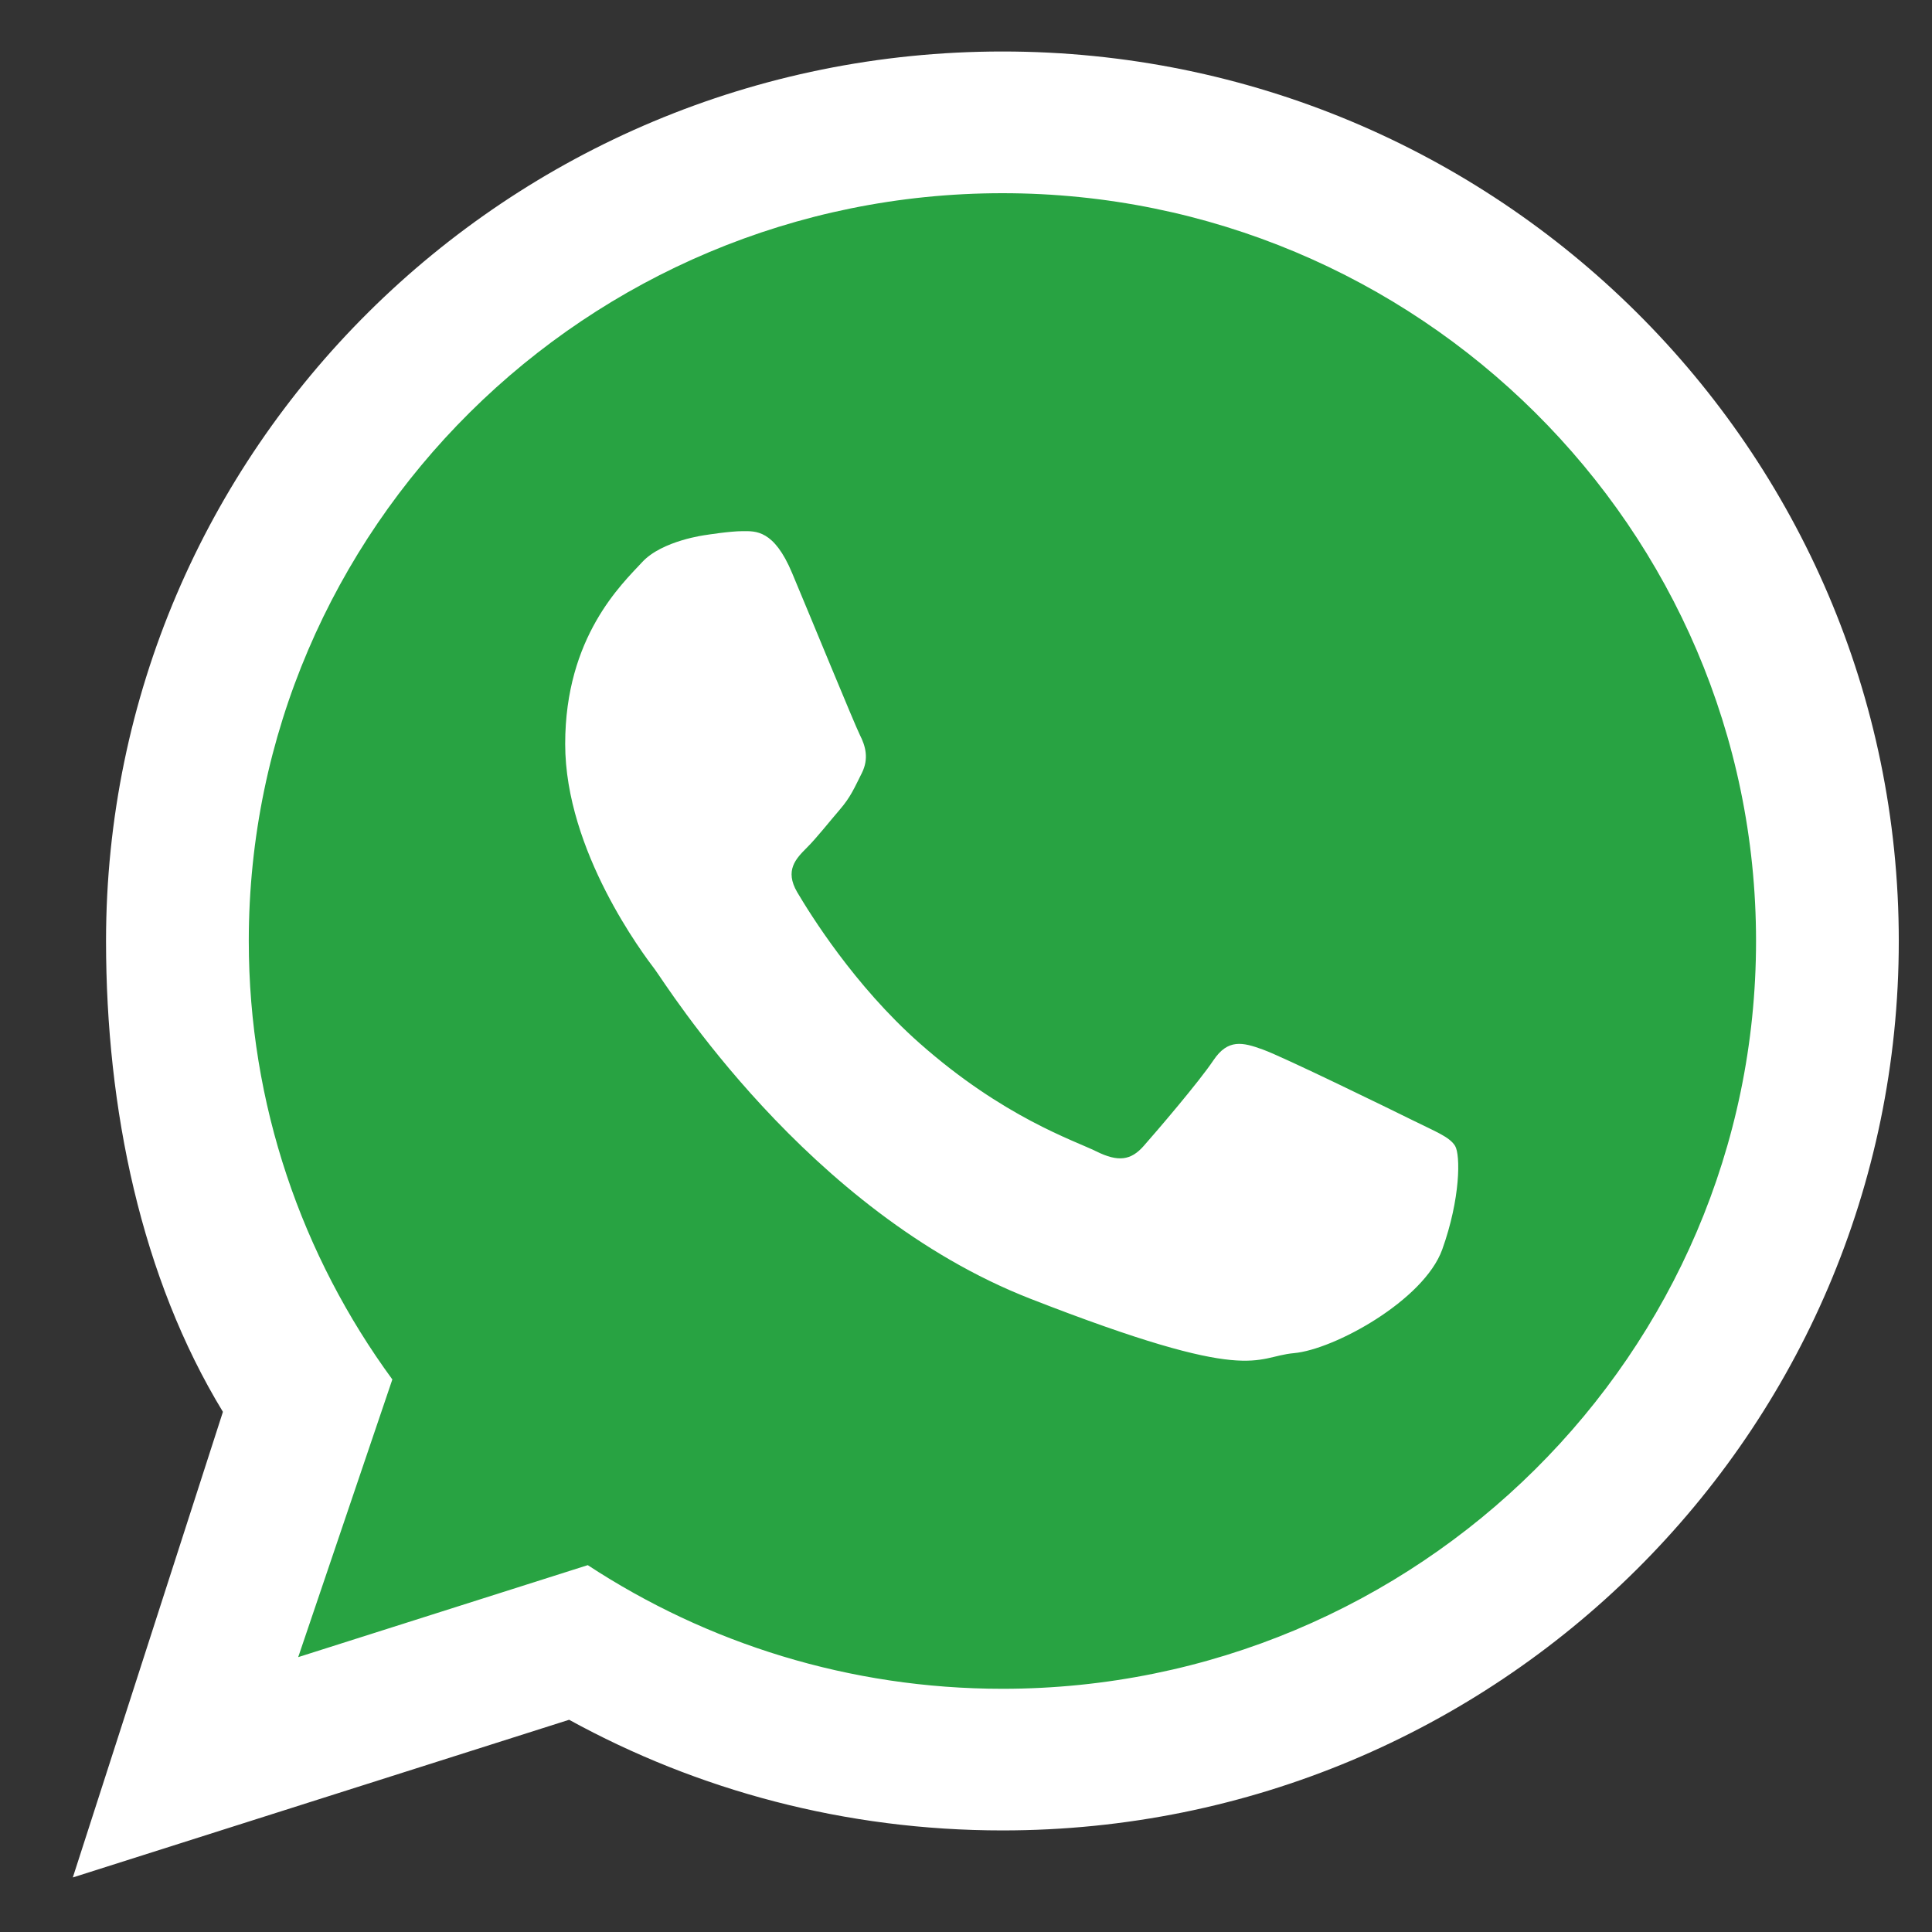 <svg width="26" height="26" viewBox="0 0 26 26" fill="none" xmlns="http://www.w3.org/2000/svg">
<rect x="0" y="0" width="26" height="26" fill="#333333" stroke="none"/>
<path d="M3 12.645C3 6.766 7.807 2 13.687 2V2C19.52 2 24.291 6.729 24.291 12.563V12.563C24.291 18.397 19.561 23.126 13.728 23.126H3V12.645Z" fill="url(#paint0_linear_1_3116)"/>
<path fill-rule="evenodd" clip-rule="evenodd" d="M25.553 12.664C25.553 19.273 20.153 24.633 13.491 24.633C11.375 24.633 9.387 24.093 7.659 23.144L0.98 25.266L3 19C1.901 17.196 1.427 14.925 1.427 12.664C1.427 6.053 6.828 0.693 13.491 0.693C20.153 0.693 25.553 6.053 25.553 12.664ZM13.491 2.6C7.897 2.6 3.348 7.114 3.348 12.664C3.348 14.865 4.065 16.905 5.28 18.564L4.013 22.301L7.91 21.063C9.511 22.113 11.43 22.727 13.491 22.727C19.082 22.727 23.632 18.212 23.632 12.664C23.632 7.114 19.082 2.6 13.491 2.6ZM19.582 15.421C19.507 15.298 19.31 15.225 19.015 15.078C18.72 14.932 17.265 14.221 16.994 14.124C16.724 14.026 16.525 13.977 16.329 14.27C16.132 14.564 15.565 15.225 15.392 15.421C15.22 15.617 15.048 15.641 14.752 15.494C14.456 15.348 13.503 15.037 12.374 14.038C11.495 13.26 10.902 12.3 10.728 12.006C10.557 11.713 10.711 11.555 10.858 11.408C10.991 11.276 11.154 11.066 11.302 10.895C11.45 10.723 11.499 10.6 11.598 10.404C11.696 10.208 11.647 10.038 11.572 9.891C11.499 9.744 10.907 8.3 10.66 7.712C10.415 7.126 10.168 7.148 9.995 7.148C9.823 7.148 9.504 7.199 9.504 7.199C9.504 7.199 8.911 7.272 8.641 7.566C8.37 7.859 7.606 8.57 7.606 10.012C7.606 11.456 8.665 12.852 8.813 13.046C8.961 13.243 10.858 16.302 13.864 17.477C16.87 18.651 16.87 18.259 17.413 18.21C17.954 18.162 19.162 17.5 19.409 16.815C19.655 16.13 19.655 15.542 19.582 15.421Z" fill="white"/>
<defs>
<linearGradient id="paint0_linear_1_3116" x1="8.323" y1="7.281" x2="8.323" y2="7.281" gradientUnits="userSpaceOnUse">
<stop offset="1" stop-color="#06853A"/>
<stop stop-color="#4AC14B"/>
</linearGradient>
</defs>
</svg>
